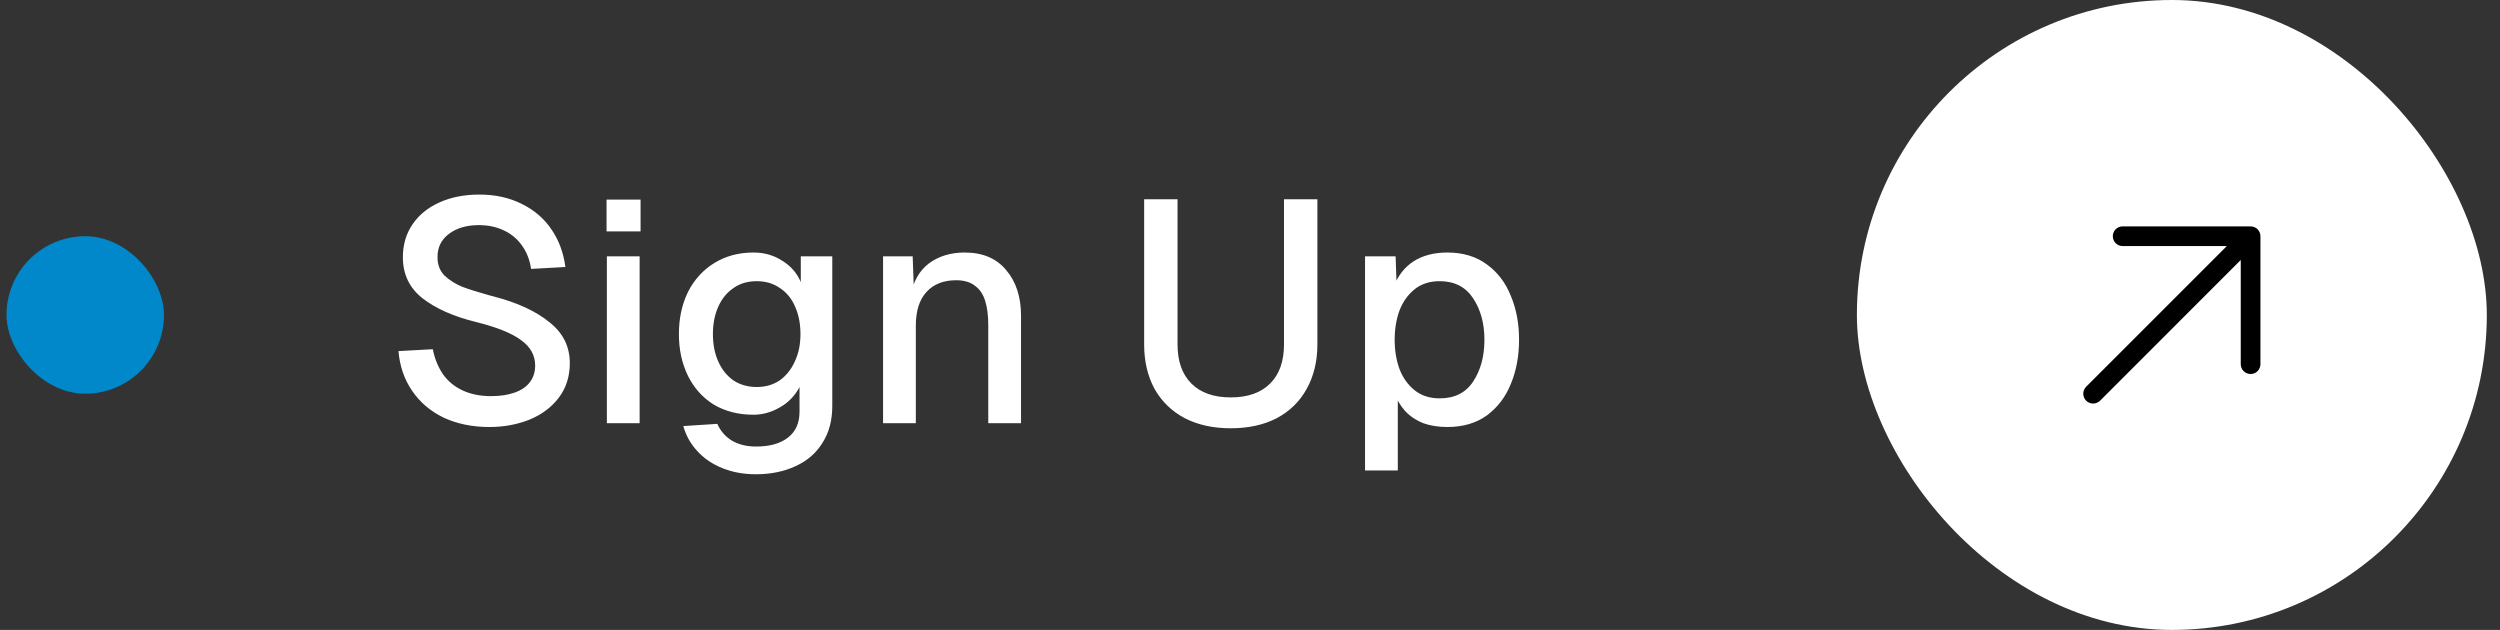 <svg xmlns="http://www.w3.org/2000/svg" width="127" height="32" viewBox="0 0 127 32" fill="none"><rect x="0" y="0" width="127" height="32" fill="#333333" stroke="none"/><rect x="0.33" y="12" width="8" height="8" rx="4" fill="#0188CA"></rect><path d="M21.986 17.74C22.082 18.22 22.253 18.641 22.498 19.004C22.754 19.367 23.09 19.644 23.506 19.836C23.922 20.028 24.402 20.124 24.946 20.124C25.405 20.124 25.799 20.065 26.13 19.948C26.471 19.831 26.733 19.655 26.914 19.42C27.095 19.185 27.186 18.903 27.186 18.572C27.186 18.049 26.946 17.617 26.466 17.276C25.997 16.924 25.223 16.615 24.146 16.348C23.026 16.071 22.13 15.671 21.458 15.148C20.797 14.625 20.466 13.932 20.466 13.068C20.466 12.428 20.631 11.868 20.962 11.388C21.293 10.908 21.746 10.54 22.322 10.284C22.909 10.017 23.586 9.884 24.354 9.884C25.165 9.884 25.885 10.044 26.514 10.364C27.143 10.673 27.645 11.105 28.018 11.66C28.391 12.204 28.626 12.839 28.722 13.564L26.978 13.66C26.914 13.212 26.765 12.823 26.53 12.492C26.295 12.151 25.986 11.889 25.602 11.708C25.229 11.527 24.802 11.436 24.322 11.436C23.703 11.436 23.197 11.585 22.802 11.884C22.407 12.183 22.215 12.583 22.226 13.084C22.226 13.457 22.349 13.767 22.594 14.012C22.85 14.247 23.149 14.433 23.49 14.572C23.831 14.7 24.29 14.844 24.866 15.004L25.106 15.068C26.29 15.377 27.223 15.809 27.906 16.364C28.599 16.908 28.946 17.601 28.946 18.444C28.946 19.127 28.759 19.713 28.386 20.204C28.013 20.695 27.511 21.068 26.882 21.324C26.263 21.569 25.586 21.692 24.85 21.692C24.007 21.692 23.245 21.537 22.562 21.228C21.89 20.908 21.351 20.455 20.946 19.868C20.541 19.281 20.306 18.604 20.242 17.836L21.986 17.74ZM32.493 13.02V21.5H30.829V13.02H32.493ZM32.541 10.14V11.756H30.813V10.14H32.541ZM38.28 21.068C37.512 21.068 36.84 20.897 36.264 20.556C35.698 20.204 35.261 19.719 34.952 19.1C34.642 18.471 34.488 17.761 34.488 16.972C34.488 16.172 34.642 15.457 34.952 14.828C35.272 14.199 35.72 13.708 36.296 13.356C36.872 13.004 37.533 12.828 38.28 12.828C38.824 12.828 39.309 12.967 39.736 13.244C40.173 13.511 40.488 13.873 40.68 14.332V13.02H42.28V20.62C42.28 21.356 42.114 21.98 41.784 22.492C41.464 23.015 41.01 23.409 40.424 23.676C39.837 23.953 39.16 24.092 38.392 24.092C37.784 24.092 37.224 23.991 36.712 23.788C36.2 23.585 35.773 23.297 35.432 22.924C35.09 22.561 34.85 22.135 34.712 21.644L36.44 21.532C36.6 21.895 36.845 22.177 37.176 22.38C37.517 22.583 37.928 22.684 38.408 22.684C39.112 22.684 39.656 22.529 40.04 22.22C40.424 21.921 40.616 21.484 40.616 20.908V19.66C40.381 20.108 40.045 20.455 39.608 20.7C39.181 20.945 38.738 21.068 38.28 21.068ZM36.216 16.972C36.216 17.495 36.306 17.959 36.488 18.364C36.669 18.769 36.925 19.089 37.256 19.324C37.597 19.548 37.992 19.66 38.44 19.66C38.888 19.66 39.277 19.548 39.608 19.324C39.938 19.089 40.194 18.769 40.376 18.364C40.568 17.959 40.664 17.495 40.664 16.972C40.664 16.449 40.573 15.985 40.392 15.58C40.221 15.175 39.965 14.86 39.624 14.636C39.293 14.401 38.898 14.284 38.44 14.284C37.981 14.284 37.586 14.401 37.256 14.636C36.925 14.86 36.669 15.175 36.488 15.58C36.306 15.985 36.216 16.449 36.216 16.972ZM46.364 13.02L46.444 15.276L46.236 15.1C46.375 14.332 46.689 13.761 47.18 13.388C47.681 13.015 48.289 12.828 49.004 12.828C49.921 12.828 50.625 13.127 51.116 13.724C51.617 14.311 51.868 15.084 51.868 16.044V21.5H50.204V16.54C50.204 16.028 50.151 15.607 50.044 15.276C49.937 14.935 49.761 14.679 49.516 14.508C49.281 14.327 48.967 14.236 48.572 14.236C47.932 14.236 47.431 14.433 47.068 14.828C46.705 15.223 46.524 15.793 46.524 16.54V21.5H44.86V13.02H46.364ZM66.923 17.5C66.923 18.353 66.741 19.105 66.379 19.756C66.027 20.396 65.52 20.892 64.859 21.244C64.197 21.585 63.419 21.756 62.523 21.756C61.627 21.756 60.848 21.585 60.187 21.244C59.525 20.892 59.013 20.396 58.651 19.756C58.299 19.105 58.123 18.353 58.123 17.5V10.124H59.819V17.5C59.819 18.353 60.053 19.015 60.523 19.484C60.992 19.953 61.659 20.188 62.523 20.188C63.387 20.188 64.053 19.953 64.523 19.484C64.992 19.015 65.227 18.353 65.227 17.5V10.124H66.923V17.5ZM69.344 13.02H70.897L70.96 14.812L70.8 14.572C71.014 14.007 71.35 13.575 71.808 13.276C72.278 12.977 72.849 12.828 73.52 12.828C74.32 12.828 74.993 13.031 75.537 13.436C76.081 13.831 76.486 14.364 76.752 15.036C77.03 15.697 77.168 16.439 77.168 17.26C77.168 18.081 77.03 18.828 76.752 19.5C76.486 20.161 76.081 20.695 75.537 21.1C74.993 21.495 74.32 21.692 73.52 21.692C73.073 21.692 72.667 21.628 72.305 21.5C71.953 21.361 71.648 21.159 71.392 20.892C71.147 20.625 70.955 20.3 70.817 19.916L71.008 19.708V23.9H69.344V13.02ZM70.849 17.26C70.849 17.793 70.928 18.284 71.088 18.732C71.259 19.18 71.515 19.543 71.856 19.82C72.198 20.097 72.624 20.236 73.136 20.236C73.894 20.236 74.459 19.953 74.832 19.388C75.216 18.812 75.409 18.103 75.409 17.26C75.409 16.428 75.216 15.724 74.832 15.148C74.448 14.572 73.883 14.284 73.136 14.284C72.624 14.284 72.198 14.423 71.856 14.7C71.515 14.977 71.259 15.34 71.088 15.788C70.928 16.236 70.849 16.727 70.849 17.26Z" fill="white"></path><g clip-path="url(#clip0_1869_13559)"><rect x="94.33" width="32" height="32" rx="16" fill="white"></rect><path d="M114.83 12V18.5C114.83 18.633 114.777 18.76 114.684 18.854C114.59 18.947 114.463 19 114.33 19C114.198 19 114.07 18.947 113.977 18.854C113.883 18.76 113.83 18.633 113.83 18.5V13.207L106.684 20.354C106.59 20.448 106.463 20.5 106.33 20.5C106.197 20.5 106.07 20.448 105.976 20.354C105.883 20.26 105.83 20.133 105.83 20C105.83 19.867 105.883 19.74 105.976 19.646L113.123 12.5H107.83C107.698 12.5 107.57 12.447 107.477 12.354C107.383 12.26 107.33 12.133 107.33 12C107.33 11.867 107.383 11.74 107.477 11.646C107.57 11.553 107.698 11.5 107.83 11.5H114.33C114.463 11.5 114.59 11.553 114.684 11.646C114.777 11.74 114.83 11.867 114.83 12Z" fill="black"></path></g><defs><clipPath id="clip0_1869_13559"><rect x="94.33" width="32" height="32" rx="16" fill="white"></rect></clipPath></defs></svg>
